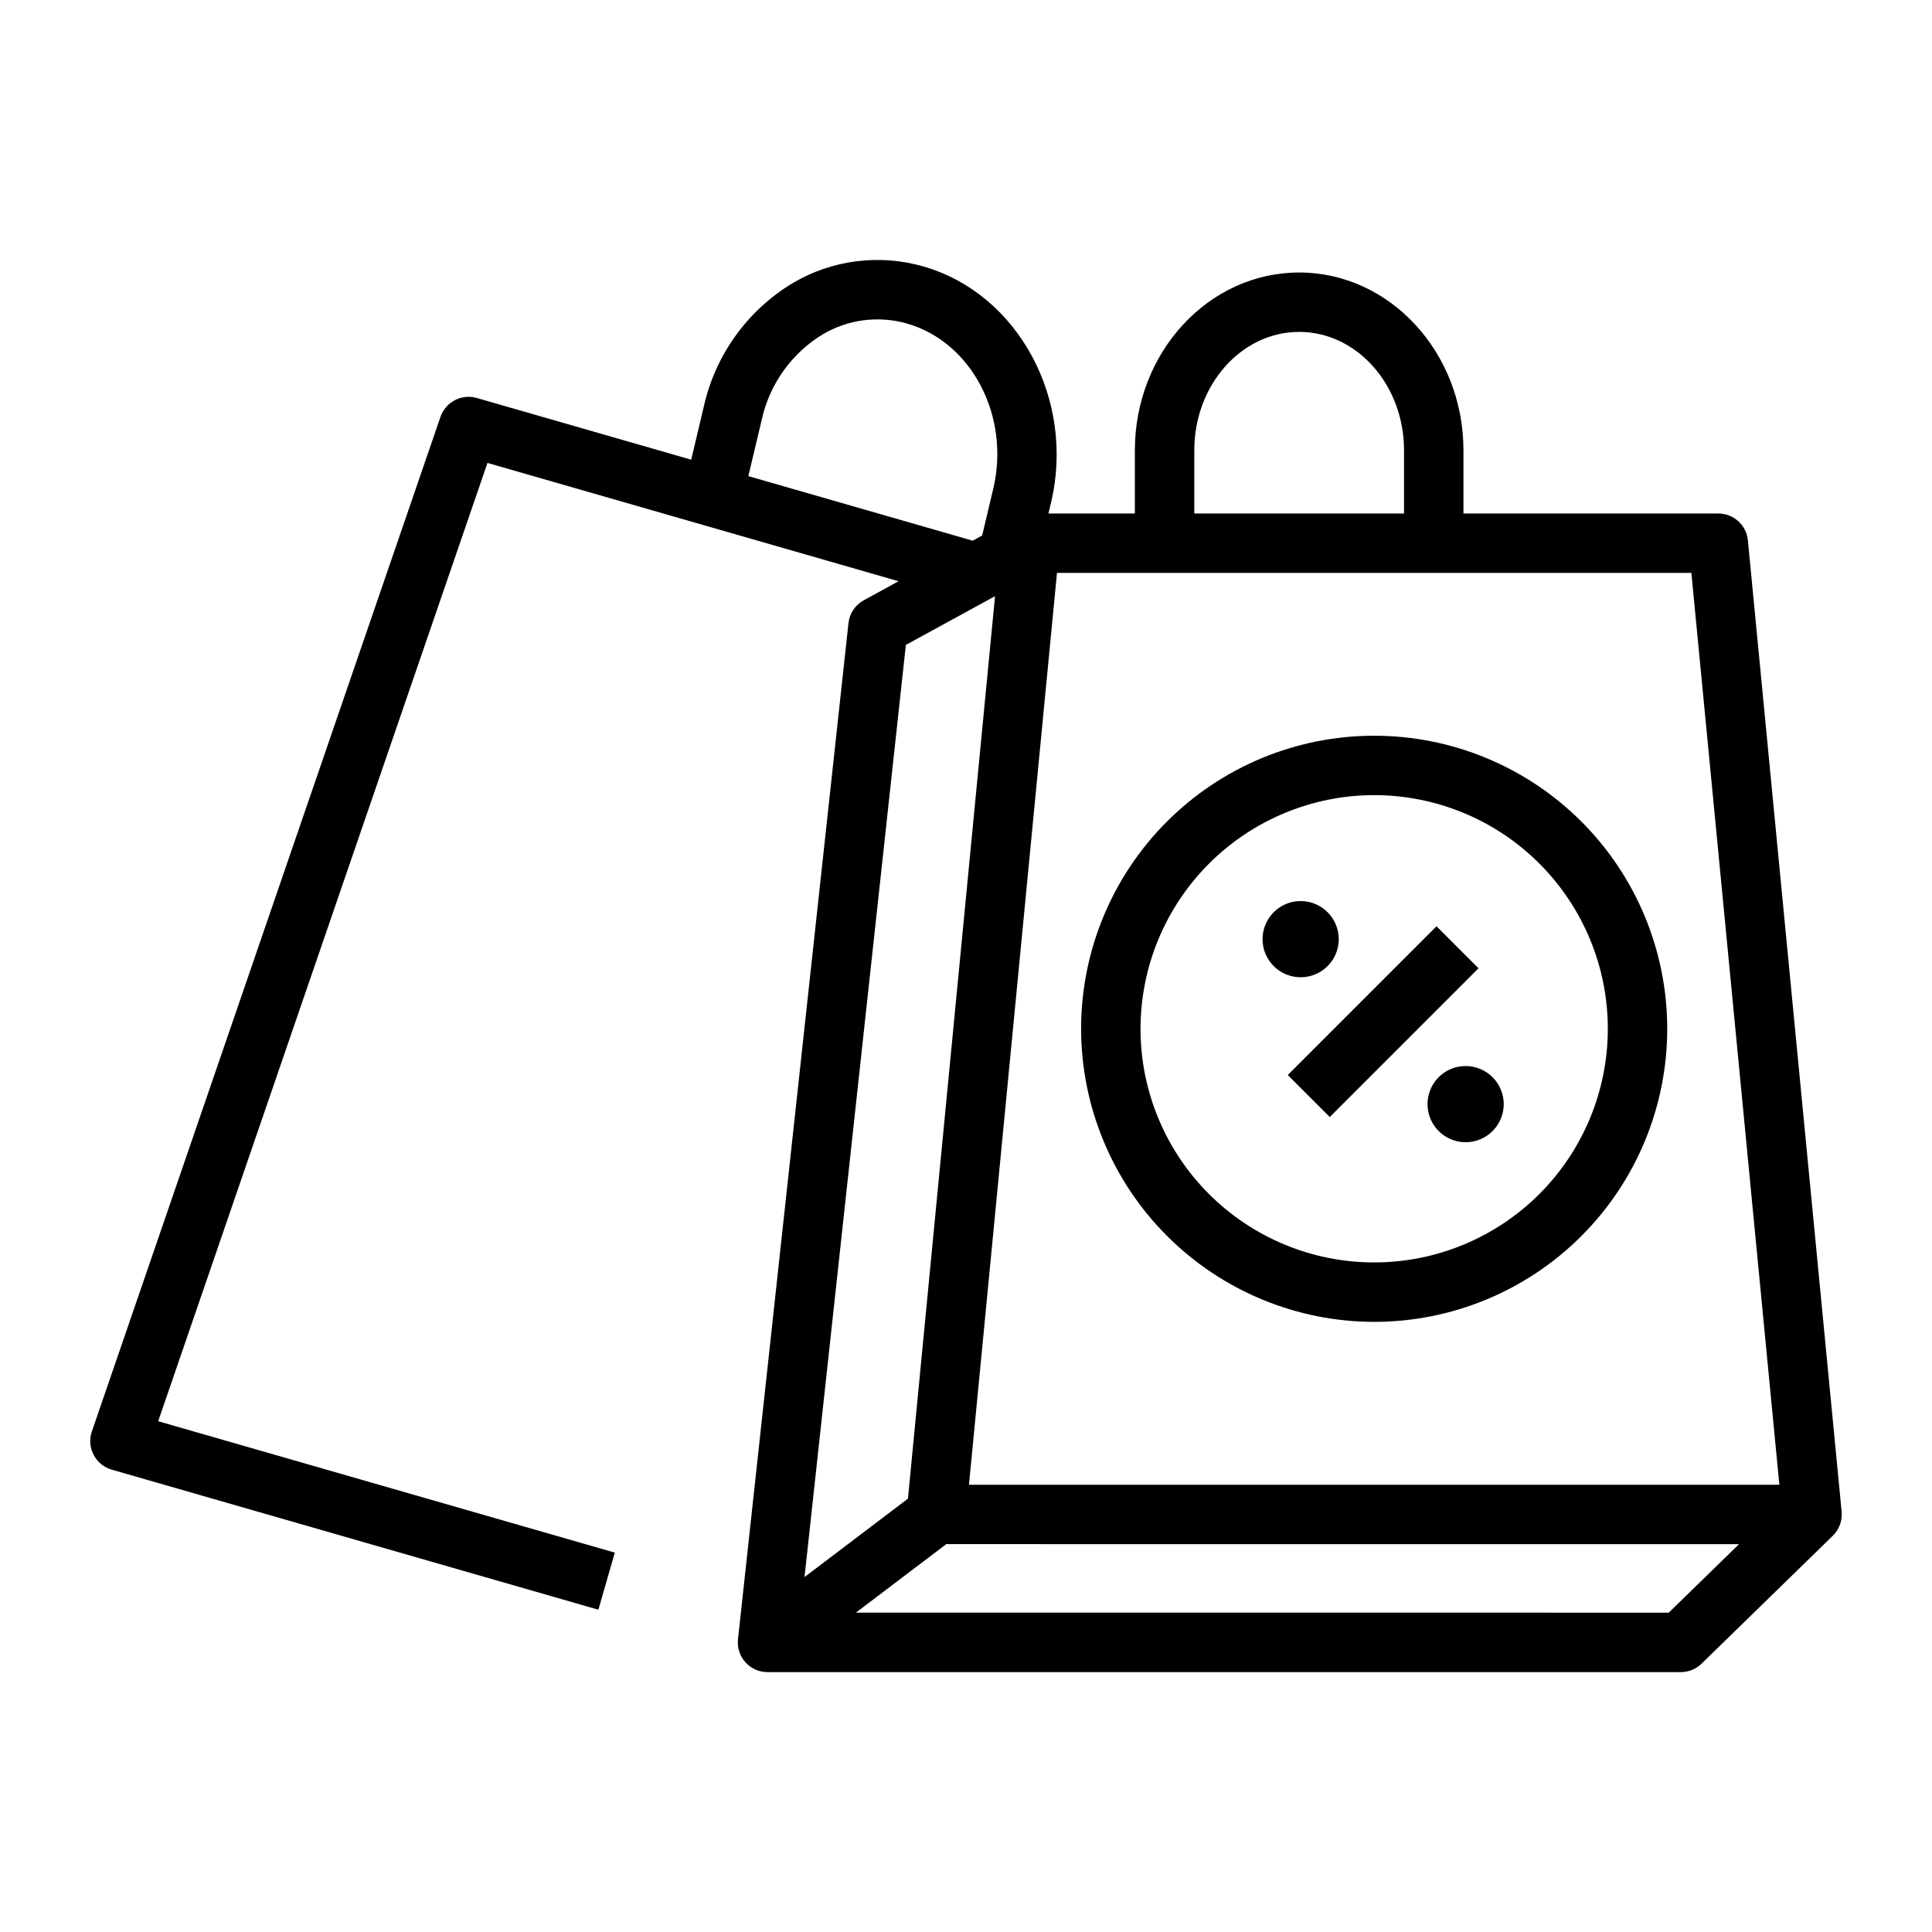 <?xml version="1.0" encoding="UTF-8"?>
<!-- Uploaded to: SVG Repo, www.svgrepo.com, Generator: SVG Repo Mixer Tools -->
<svg fill="#000000" width="800px" height="800px" version="1.1" viewBox="144 144 512 512" xmlns="http://www.w3.org/2000/svg">
 <path d="m632.05 544.59-24.84-257.39c-0.391-4.039-3.781-7.117-7.836-7.117h-67.543v-16.738c0-25.984-19.531-47.129-43.539-47.129-24.008 0-43.539 21.145-43.539 47.129v16.738h-22.902l0.68-2.863c6.481-27.289-8.672-55.371-33.781-62.594-11.691-3.383-24.262-1.781-34.727 4.43-11.906 7.184-20.371 18.906-23.453 32.465l-3.394 14.301-56.82-16.352c-4.027-1.156-8.258 1.043-9.625 5.004l-92.387 268.88c-0.699 2.039-0.535 4.277 0.461 6.191 0.996 1.914 2.734 3.336 4.809 3.93l128.96 37.117 4.356-15.129-121.01-34.824 87.266-253.96 108.95 31.355-9.234 5.047c-2.258 1.234-3.769 3.496-4.047 6.055l-29.277 269.27c-0.242 2.223 0.473 4.441 1.965 6.106 1.492 1.664 3.625 2.617 5.859 2.617h242.03c2.055 0 4.027-0.801 5.496-2.234l34.777-33.898-0.027-0.027c0.113-0.113 0.246-0.199 0.355-0.316l0.004-0.004c1.492-1.641 2.223-3.84 2.012-6.047zm-171.55-281.25c0-17.305 12.469-31.383 27.793-31.383 15.324 0 27.793 14.078 27.793 31.383v16.738h-55.586zm131.73 32.48 23.32 241.65h-214.76l23.324-241.65zm-249.91-25.645 3.566-15.02c2.082-9.375 7.883-17.5 16.078-22.512 6.754-4.019 14.871-5.066 22.43-2.894 17.152 4.934 27.387 24.594 22.816 43.824l-2.93 12.34-2.508 1.371zm41.746 44.734 23.633-12.922-23.082 239.17-27.41 20.781zm202.17 256.46-215.41-0.004 23.949-18.156 210.09 0.004zm-78.062-77.062c20.598 0 40.352-8.184 54.914-22.75 14.566-14.566 22.746-34.32 22.746-54.918 0-20.598-8.184-40.352-22.746-54.918-14.566-14.562-34.32-22.746-54.918-22.746-20.598 0-40.352 8.184-54.918 22.75-14.566 14.562-22.746 34.316-22.746 54.914 0.023 20.594 8.211 40.336 22.773 54.895 14.559 14.559 34.301 22.75 54.895 22.773zm0-139.59c16.422 0 32.172 6.523 43.781 18.137 11.613 11.613 18.137 27.363 18.137 43.785 0 16.422-6.523 32.172-18.137 43.785-11.613 11.609-27.363 18.133-43.785 18.133-16.422 0-32.172-6.523-43.785-18.137-11.613-11.613-18.137-27.359-18.137-43.785 0.02-16.414 6.547-32.156 18.156-43.766 11.609-11.605 27.352-18.137 43.77-18.152zm-9.387 38.172c-0.004 4.082-2.461 7.762-6.234 9.324s-8.117 0.699-11.004-2.191c-2.887-2.887-3.75-7.231-2.184-11 1.562-3.773 5.242-6.231 9.328-6.231 5.57 0.004 10.086 4.523 10.094 10.098zm43.719 43.719v-0.004c-0.004 4.086-2.461 7.766-6.234 9.328s-8.113 0.695-11-2.191-3.754-7.227-2.191-11 5.242-6.231 9.328-6.234c5.574 0.008 10.09 4.523 10.098 10.098zm-57.23-7.715 39.418-39.422 11.133 11.133-39.418 39.418z"/>
</svg>